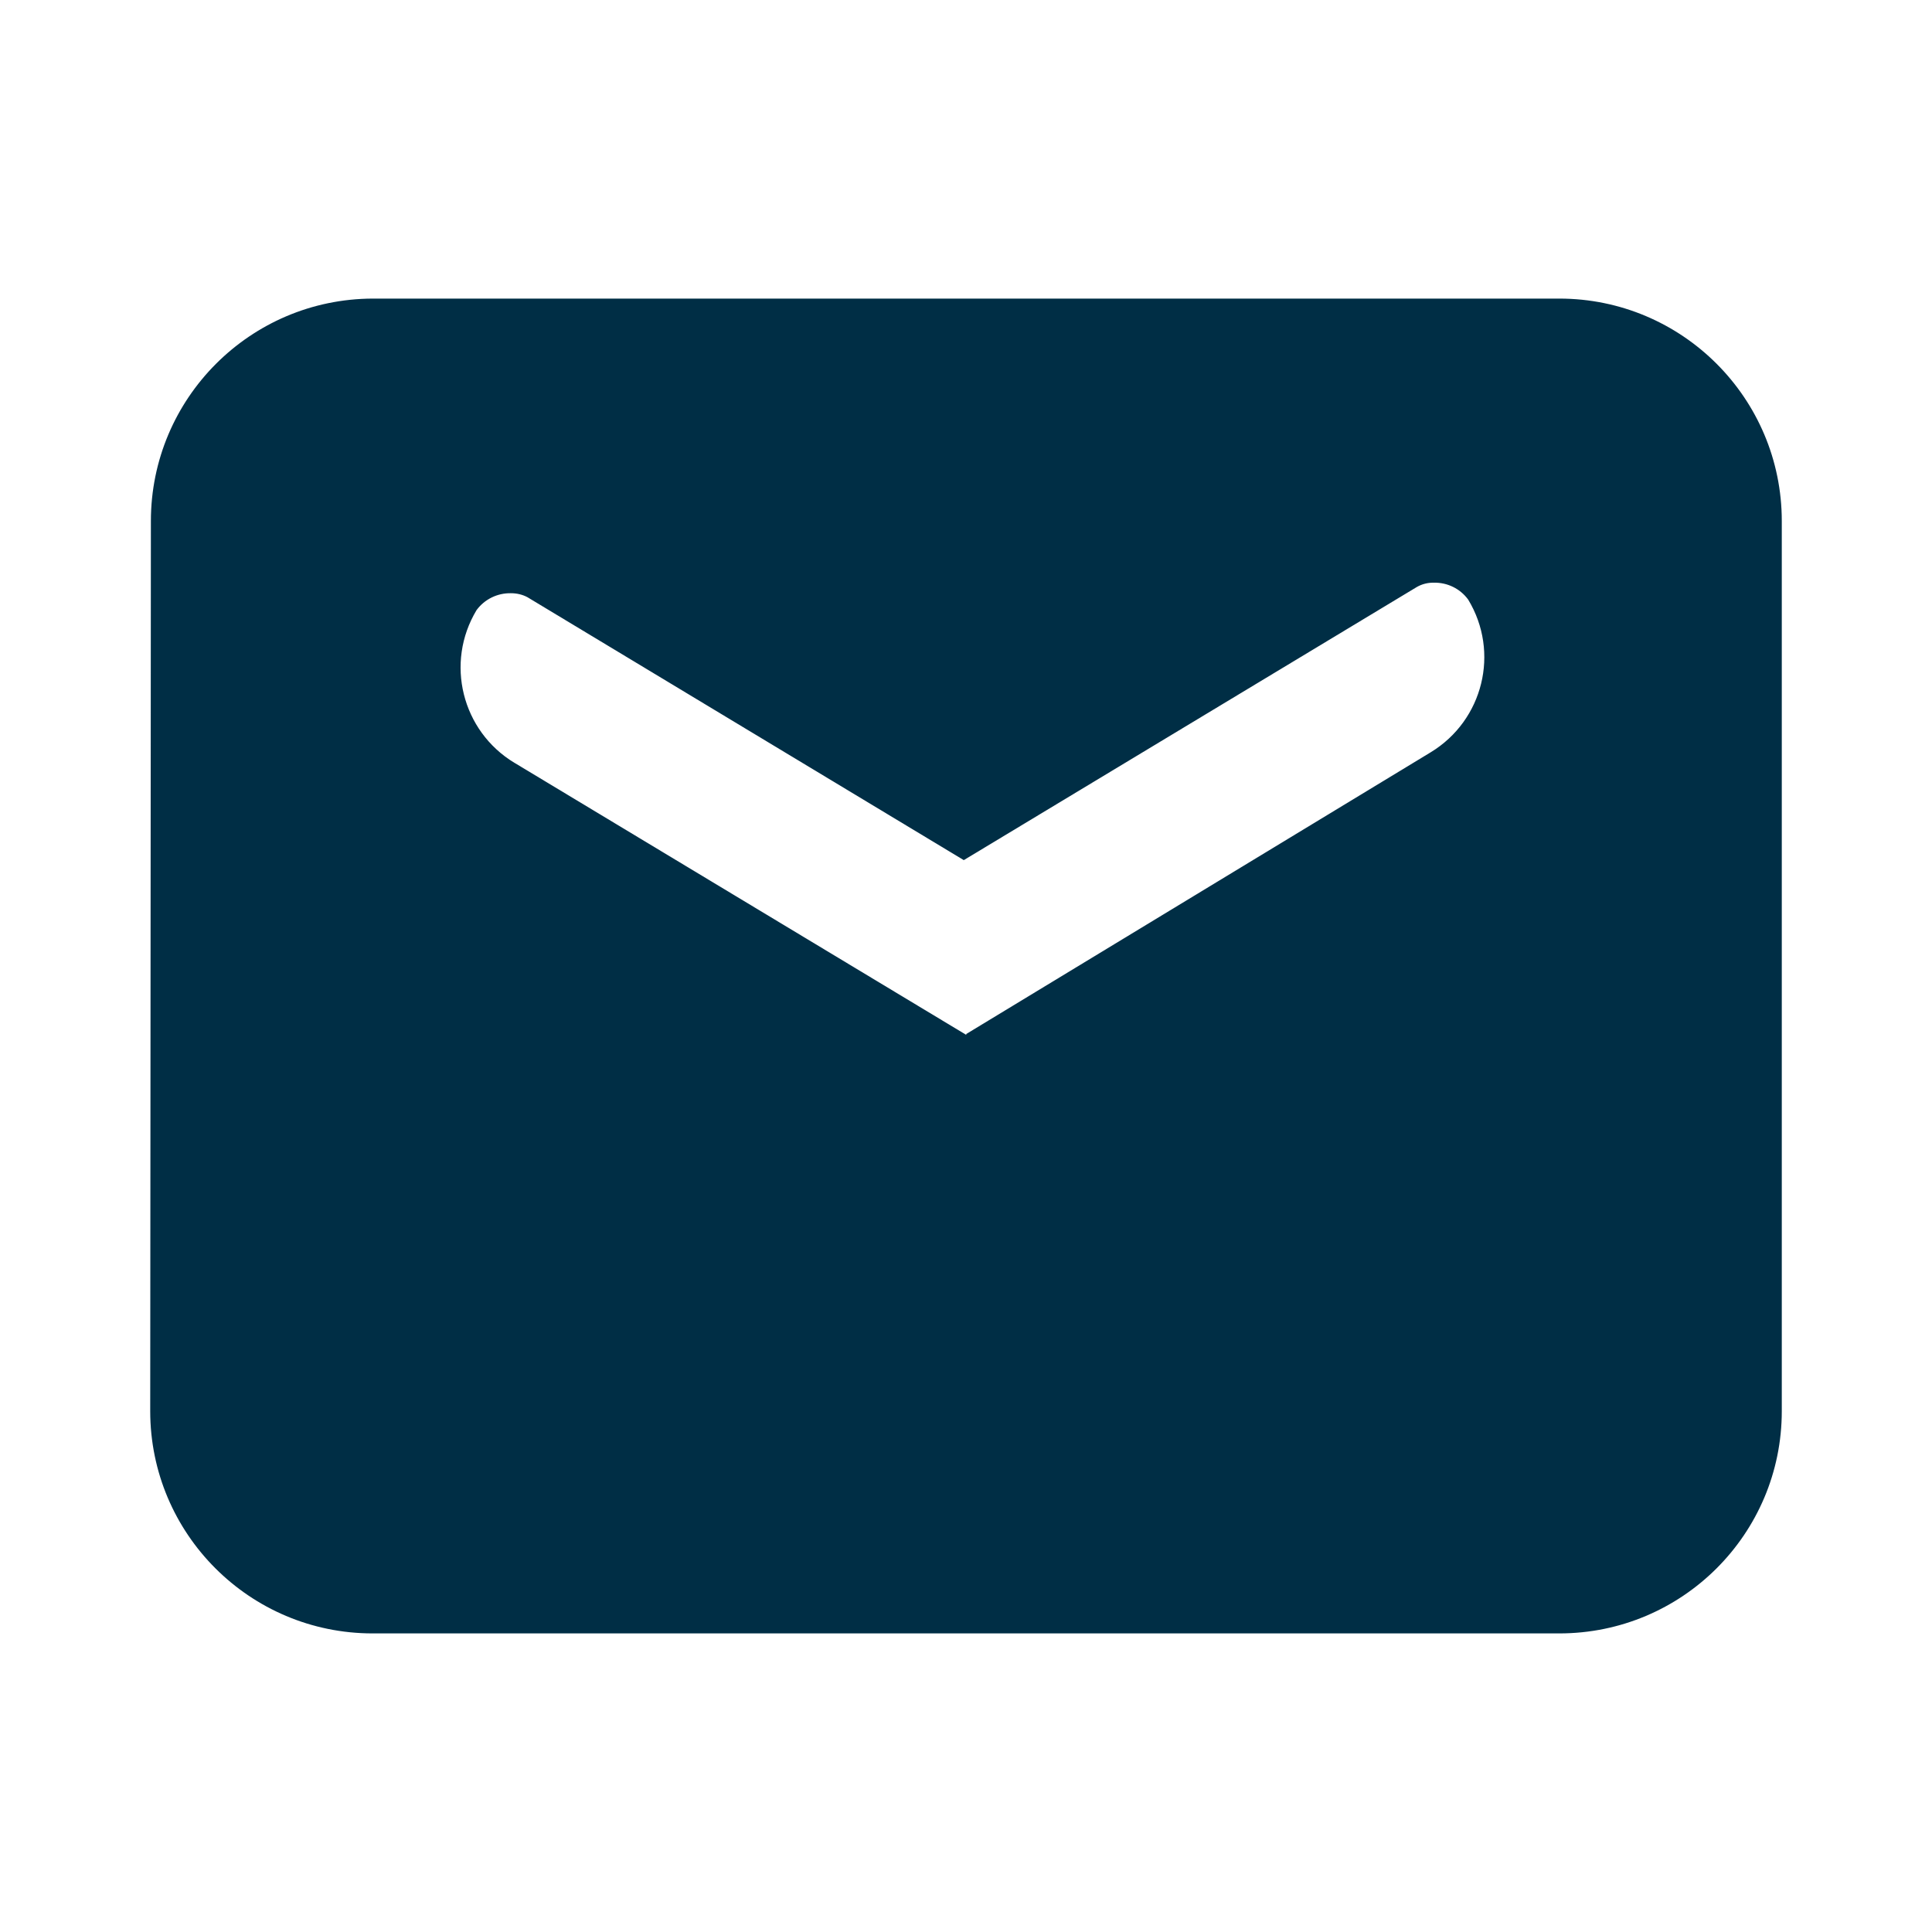 <?xml version="1.0" encoding="utf-8"?>
<!-- Generator: Adobe Illustrator 16.0.0, SVG Export Plug-In . SVG Version: 6.00 Build 0)  -->
<!DOCTYPE svg PUBLIC "-//W3C//DTD SVG 1.1//EN" "http://www.w3.org/Graphics/SVG/1.1/DTD/svg11.dtd">
<svg version="1.1" id="Layer_1" xmlns="http://www.w3.org/2000/svg" xmlns:xlink="http://www.w3.org/1999/xlink" x="0px" y="0px"
	 width="40px" height="40px" viewBox="0 0 40 40" enable-background="new 0 0 40 40" xml:space="preserve">
<g transform="translate(-0.667)">
	<path fill="#002E45" d="M32.95,33.818H8.382c-2.544,0-4.605-2.062-4.605-4.604l0.014-18.426c0-2.538,2.054-4.598,4.592-4.606H32.95
		c2.544,0,4.607,2.063,4.607,4.606v18.426C37.558,31.759,35.494,33.818,32.95,33.818z M11.247,12.282
		c-0.281-0.006-0.547,0.124-0.713,0.349c-0.657,1.09-0.306,2.504,0.783,3.162h0.001l9.354,5.633v-0.018l9.615-5.832
		c1.089-0.661,1.437-2.073,0.777-3.162c-0.165-0.226-0.43-0.357-0.714-0.35c-0.123-0.002-0.241,0.028-0.347,0.088l-9.382,5.656
		l-9.033-5.443C11.484,12.309,11.365,12.282,11.247,12.282z"/>
</g>
</svg>
